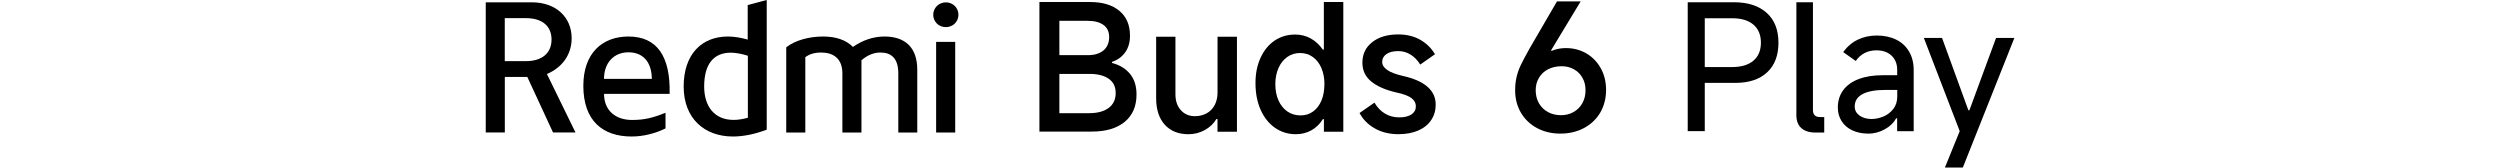 <?xml version="1.0" encoding="UTF-8"?><svg id="a" xmlns="http://www.w3.org/2000/svg" width="456" height="30.56" viewBox="0 0 456 30.56"><path d="m172.52,4.95c1.28,0,2.3-.98,2.3-2.26s-1.02-2.26-2.3-2.26-2.3,1.02-2.3,2.26.98,2.26,2.3,2.26"/><rect x="170.75" y="7.64" width="3.48" height="16.53"/><path d="m163.85,24.17v-10.79c0-2.72-1.25-3.8-3.28-3.8-1.28,0-2.46.56-3.44,1.41v13.18h-3.48v-10.79c0-2.72-1.67-3.8-3.87-3.8-1.21,0-2.16.3-2.89.85v13.74h-3.48v-15.54c1.64-1.31,4.26-1.97,6.72-1.97,2.3,0,4.2.62,5.44,1.9,1.74-1.21,3.71-1.9,5.74-1.9,3.8,0,6,2,6,6.07v11.44h-3.48Z"/><path d="m136.38.92v6.3c-1.28-.36-2.49-.56-3.61-.56-4.85,0-8.07,3.31-8.07,9.12s3.77,9.12,8.99,9.12c1.9,0,4-.43,6.16-1.25V0l-3.48.92Zm.03,20.56c-.95.26-1.84.39-2.62.39-3.34,0-5.35-2.3-5.35-6.1,0-4.13,1.77-6.16,4.85-6.16.92,0,1.97.2,3.12.56v11.31Z"/><path d="m110.17,17.12h11.97c.16-6.85-2.3-10.46-7.51-10.46-4.79,0-8.23,3.05-8.23,8.99,0,6.36,3.51,9.25,8.82,9.25,2.16,0,4.39-.59,6.17-1.48v-2.85c-2.39.95-3.87,1.31-6.13,1.31-2.85,0-5.08-1.61-5.08-4.75Zm4.46-7.58c2.89,0,4.26,2.07,4.26,4.85h-8.72c0-2.98,1.84-4.85,4.46-4.85Z"/><path d="m99.74,13.51c2.79-1.18,4.53-3.54,4.53-6.53,0-3.84-2.85-6.56-7.28-6.56h-8.39v23.74h3.48v-10.13h4.1l4.69,10.13h4.1l-5.21-10.66Zm-3.8-2.36h-3.87V3.31h3.87c2.95,0,4.66,1.44,4.66,3.9s-1.71,3.94-4.66,3.94Z"/><path d="m189.59,24.03V.37h9.27c2.26,0,4.03.54,5.32,1.61,1.29,1.08,1.93,2.59,1.93,4.52,0,1.22-.29,2.23-.88,3.05-.59.82-1.39,1.4-2.41,1.74v.19c1.39.36,2.48,1.02,3.28,1.98.8.96,1.2,2.22,1.2,3.77,0,2.15-.72,3.82-2.16,5-1.44,1.18-3.44,1.77-6,1.77h-9.56Zm9.11-3.39c1.47,0,2.64-.31,3.5-.94.86-.63,1.3-1.54,1.3-2.73s-.43-2.02-1.28-2.61c-.85-.59-2.01-.88-3.49-.88h-6.08v-3.42h5.82c1.17,0,2.1-.29,2.8-.86.69-.58,1.04-1.4,1.04-2.46,0-.96-.35-1.69-1.04-2.19-.69-.5-1.65-.75-2.86-.75h-5.18v16.85h5.47Z"/><path d="m225.62,6.7v17.33h-3.55v-2.33h-.19c-.51.85-1.23,1.53-2.14,2.03-.92.5-1.91.75-2.97.75-1.83,0-3.27-.58-4.32-1.74-1.05-1.16-1.57-2.78-1.57-4.84V6.7h3.52v10.49c0,1.22.33,2.19.99,2.91.66.73,1.51,1.09,2.56,1.09.81,0,1.53-.18,2.16-.53.63-.35,1.11-.86,1.46-1.52.34-.66.51-1.42.51-2.27V6.7h3.55Z"/><path d="m245.03,24.03h-3.55v-2.3h-.19c-.53.87-1.23,1.55-2.08,2.03-.85.48-1.8.72-2.85.72-1.43,0-2.7-.4-3.82-1.18-1.12-.79-1.99-1.89-2.61-3.29-.62-1.41-.93-3.02-.93-4.83s.31-3.3.93-4.65c.62-1.35,1.48-2.4,2.57-3.13,1.1-.74,2.35-1.1,3.76-1.1,1.02,0,1.97.24,2.83.72.86.48,1.59,1.16,2.19,2.03h.19V.37h3.55v23.66Zm-3.45-8.67c0-1.11-.19-2.09-.56-2.96-.37-.86-.9-1.53-1.57-2.01-.67-.48-1.44-.72-2.32-.72s-1.65.24-2.33.72c-.68.48-1.22,1.15-1.6,2.01-.38.86-.58,1.85-.58,2.96s.2,2.13.59,2.99c.39.86.94,1.53,1.63,2,.69.47,1.49.7,2.38.7s1.61-.23,2.27-.7c.66-.47,1.17-1.14,1.54-2,.36-.86.54-1.86.54-2.99Z"/><path d="m255.17,24.48c-1.71,0-3.18-.35-4.41-1.06-1.24-.7-2.16-1.64-2.78-2.81l2.72-1.89c.51.87,1.15,1.54,1.92,2,.77.46,1.63.69,2.59.69s1.71-.18,2.24-.54c.53-.36.8-.84.8-1.44,0-.64-.28-1.16-.85-1.57-.57-.4-1.47-.74-2.7-.99-2.03-.47-3.57-1.15-4.62-2.03-1.06-.88-1.58-2.02-1.58-3.41,0-1.56.6-2.8,1.79-3.74,1.19-.94,2.78-1.41,4.76-1.41,1.51,0,2.83.32,3.97.96s2.04,1.52,2.72,2.65l-2.69,1.89c-.49-.79-1.08-1.4-1.76-1.82-.68-.43-1.43-.64-2.24-.64-.92,0-1.64.18-2.16.54-.52.36-.78.84-.78,1.44,0,.55.31,1.04.93,1.47s1.58.79,2.88,1.09c1.94.43,3.42,1.08,4.43,1.95,1.01.87,1.52,1.96,1.52,3.26,0,1.07-.27,2.01-.82,2.83s-1.33,1.46-2.35,1.9-2.2.67-3.52.67Z"/><path d="m310.09,15.12v-2.89h5.85c1.67,0,2.97-.39,3.88-1.16.91-.77,1.37-1.87,1.37-3.29s-.46-2.51-1.37-3.29c-.91-.77-2.2-1.16-3.88-1.16h-4.99v20.59h-3.11V.41h8.42c2.56,0,4.56.65,5.99,1.94,1.43,1.29,2.14,3.1,2.14,5.43s-.69,4.14-2.07,5.42c-1.38,1.28-3.31,1.92-5.81,1.92h-6.42Z"/><path d="m327.66,20.93V.41h3.02v19.67c0,.42.11.74.32.95.21.21.53.32.95.32h.79v2.83h-1.56c-1.17,0-2.04-.28-2.64-.83s-.89-1.36-.89-2.41Z"/><path d="m340.75,24.37c-1.08,0-2.04-.2-2.88-.59-.84-.39-1.49-.95-1.95-1.67-.47-.72-.7-1.56-.7-2.51,0-1.21.33-2.26.98-3.15.66-.89,1.6-1.57,2.83-2.03,1.23-.47,2.68-.7,4.35-.7h2.67v-.95c0-1.1-.34-1.97-1.03-2.62-.69-.65-1.6-.97-2.75-.97-.81,0-1.52.16-2.16.49-.64.33-1.18.81-1.62,1.45l-2.29-1.62c.74-1.02,1.63-1.77,2.67-2.27,1.04-.5,2.2-.75,3.49-.75s2.5.25,3.51.75c1.01.5,1.79,1.22,2.35,2.18.56.95.84,2.08.84,3.37v11.15h-3.02v-2.35h-.19c-.44.83-1.14,1.5-2.1,2.02-.95.52-1.96.78-3.02.78Zm.67-2.67c.68,0,1.38-.15,2.1-.44.72-.3,1.32-.76,1.81-1.38.49-.62.73-1.39.73-2.3v-1.18h-2.1c-1.86,0-3.27.25-4.23.76-.95.51-1.43,1.26-1.43,2.26,0,.68.29,1.23.87,1.65.58.42,1.33.64,2.24.64Z"/><path d="m350.89,6.92h3.34l4.8,13.19h.19l4.86-13.19h3.34l-9.4,23.64h-3.27l2.7-6.64-6.54-17Z"/><path d="m284.62,24.37c-1.6,0-3.02-.34-4.27-1.01-1.25-.67-2.22-1.6-2.93-2.8-.7-1.19-1.06-2.56-1.06-4.09,0-.87.09-1.69.27-2.45.18-.76.44-1.49.78-2.19.34-.7.82-1.61,1.44-2.72.02-.04.04-.08.06-.11.02-.03.04-.07.06-.11l5.02-8.63h4.32l-6.52,10.78.03-1.02c.49-.4,1.06-.71,1.71-.93.65-.21,1.35-.32,2.09-.32,1.36,0,2.6.32,3.71.96,1.11.64,1.99,1.54,2.64,2.7.65,1.16.98,2.49.98,3.98s-.36,2.94-1.07,4.14c-.71,1.2-1.71,2.14-2.97,2.81-1.27.67-2.7,1.01-4.3,1.01Zm.1-3.36c.85,0,1.62-.19,2.3-.58.68-.38,1.22-.92,1.6-1.6.38-.68.58-1.47.58-2.37s-.19-1.61-.56-2.27c-.37-.66-.89-1.18-1.55-1.55-.66-.37-1.41-.56-2.24-.56-.92,0-1.73.18-2.45.54s-1.27.88-1.68,1.55c-.41.67-.61,1.43-.61,2.29,0,.9.2,1.68.59,2.37.39.68.94,1.22,1.63,1.6.69.38,1.49.58,2.38.58Zm-2.97-11.22l.67-.93,1.31.89-.67.96-1.31-.93Z"/></svg>